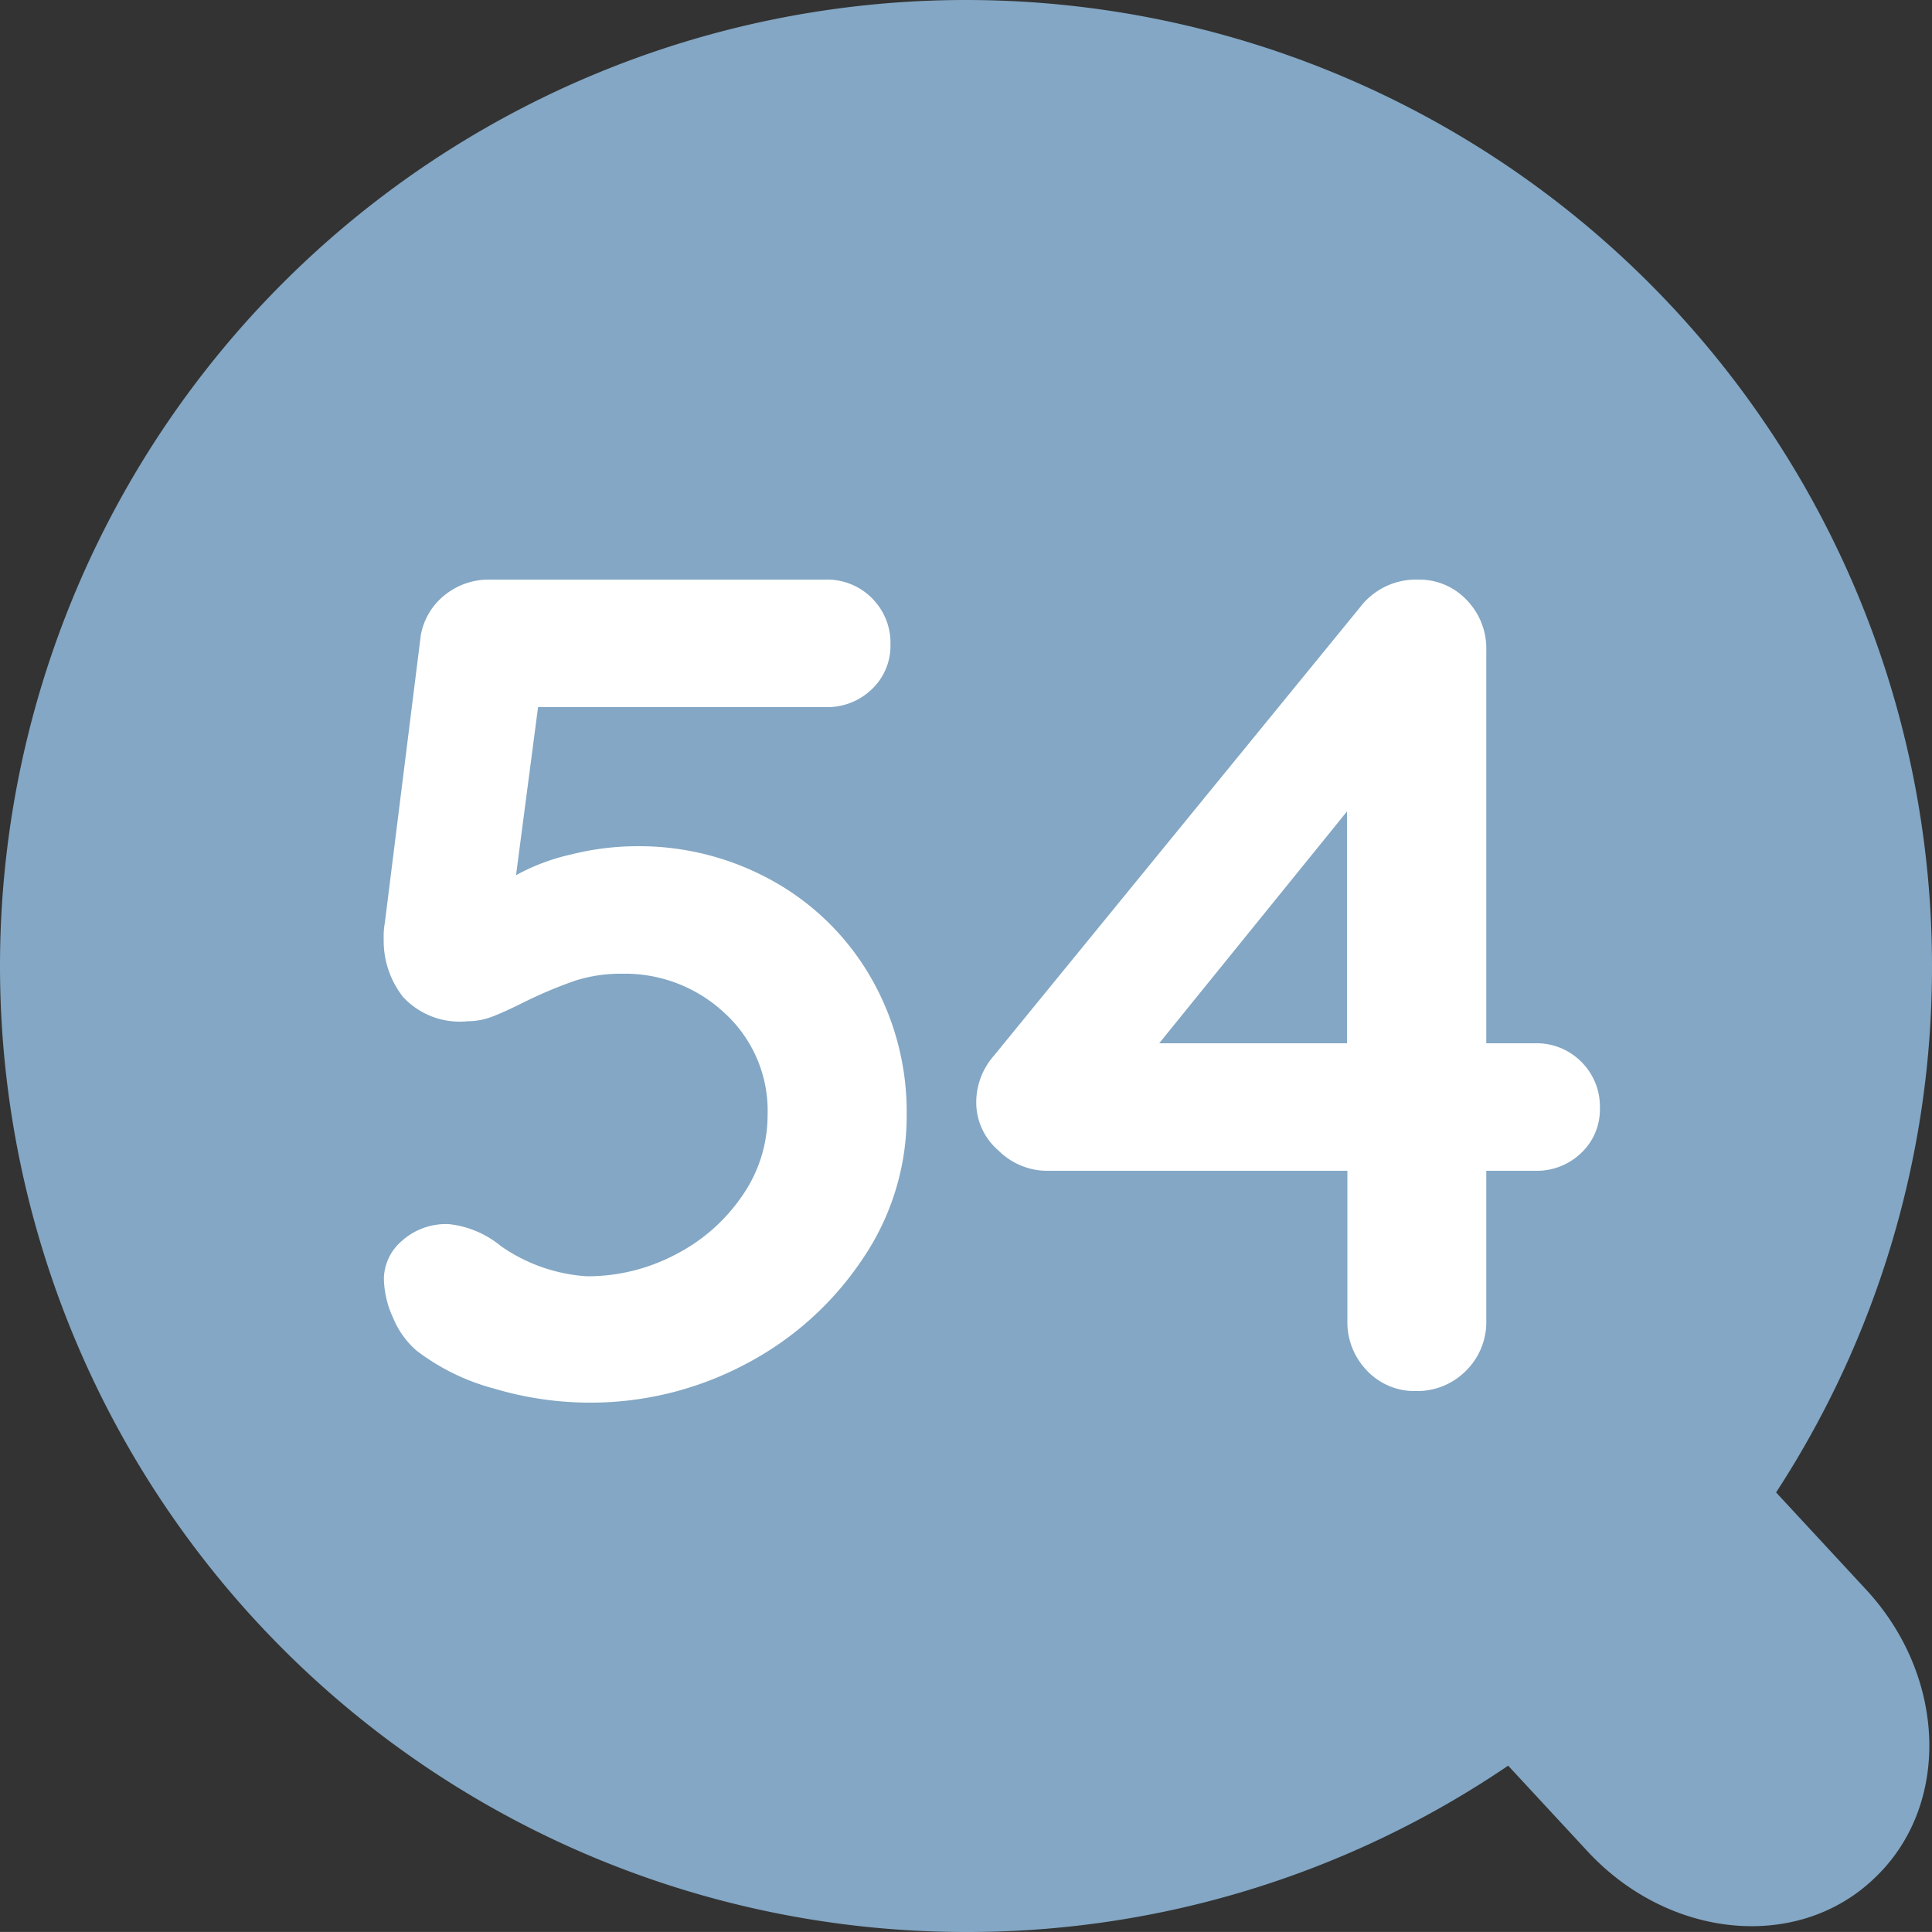 <svg xmlns="http://www.w3.org/2000/svg" width="50" height="49.999" viewBox="0 0 50 49.999">
  <rect x="0" y="0" width="50" height="49.999" fill="#333333" stroke="none"/>
  <g id="list_icon_number54" transform="translate(-295 -513)">
    <path id="パス_1235" data-name="パス 1235" d="M2567-24a25,25,0,0,1,25-25,25,25,0,0,1,25,25,24.88,24.88,0,0,1-4.035,13.624l2.327,2.512c2.1,2.266,2.194,5.614.212,7.477l-.029.028c-1.983,1.863-5.292,1.536-7.392-.731l-2.052-2.215A24.885,24.885,0,0,1,2592,1,25,25,0,0,1,2567-24Z" transform="translate(-2272 562)" fill="#83a7c4"/>
    <path id="パス_1236" data-name="パス 1236" d="M-9.555-14.1a7.109,7.109,0,0,1,3.585.915A6.661,6.661,0,0,1-3.45-10.68a6.969,6.969,0,0,1,.915,3.54,6.573,6.573,0,0,1-1.14,3.72A8.2,8.2,0,0,1-6.7-.7a8.558,8.558,0,0,1-4.08,1A8.677,8.677,0,0,1-13.2-.06a5.717,5.717,0,0,1-2.025-.99,2.268,2.268,0,0,1-.6-.84,2.517,2.517,0,0,1-.24-1.02,1.31,1.31,0,0,1,.465-.975,1.707,1.707,0,0,1,1.215-.435,2.545,2.545,0,0,1,1.35.57,4.374,4.374,0,0,0,2.22.78,4.877,4.877,0,0,0,2.31-.57A4.652,4.652,0,0,0-6.78-5.07a3.641,3.641,0,0,0,.645-2.07,3.421,3.421,0,0,0-1.11-2.64,3.769,3.769,0,0,0-2.64-1.02,3.882,3.882,0,0,0-1.23.18,11.42,11.42,0,0,0-1.29.54q-.54.27-.855.39a1.8,1.8,0,0,1-.645.12,1.994,1.994,0,0,1-1.665-.63,2.355,2.355,0,0,1-.5-1.5,1.988,1.988,0,0,1,.03-.42l.93-7.44A1.712,1.712,0,0,1-14.49-20.6a1.812,1.812,0,0,1,1.185-.4h8.67a1.628,1.628,0,0,1,1.2.48,1.628,1.628,0,0,1,.48,1.2,1.543,1.543,0,0,1-.48,1.155,1.656,1.656,0,0,1-1.2.465h-7.44l-.57,4.35a5.427,5.427,0,0,1,1.44-.54A7.04,7.04,0,0,1-9.555-14.1ZM13.725-9a1.628,1.628,0,0,1,1.2.48,1.628,1.628,0,0,1,.48,1.2,1.543,1.543,0,0,1-.48,1.155,1.656,1.656,0,0,1-1.2.465h-1.26v3.87A1.772,1.772,0,0,1,11.94-.525a1.772,1.772,0,0,1-1.3.525,1.687,1.687,0,0,1-1.26-.525,1.8,1.8,0,0,1-.51-1.305V-5.7h-7.8a1.787,1.787,0,0,1-1.23-.525A1.638,1.638,0,0,1-.735-7.47a1.829,1.829,0,0,1,.45-1.2l9.48-11.61a1.82,1.82,0,0,1,1.5-.72,1.687,1.687,0,0,1,1.26.525,1.8,1.8,0,0,1,.51,1.305V-9ZM4-9h4.86v-6Z" transform="translate(321 549)" fill="#fff"/>
  </g>
</svg>
